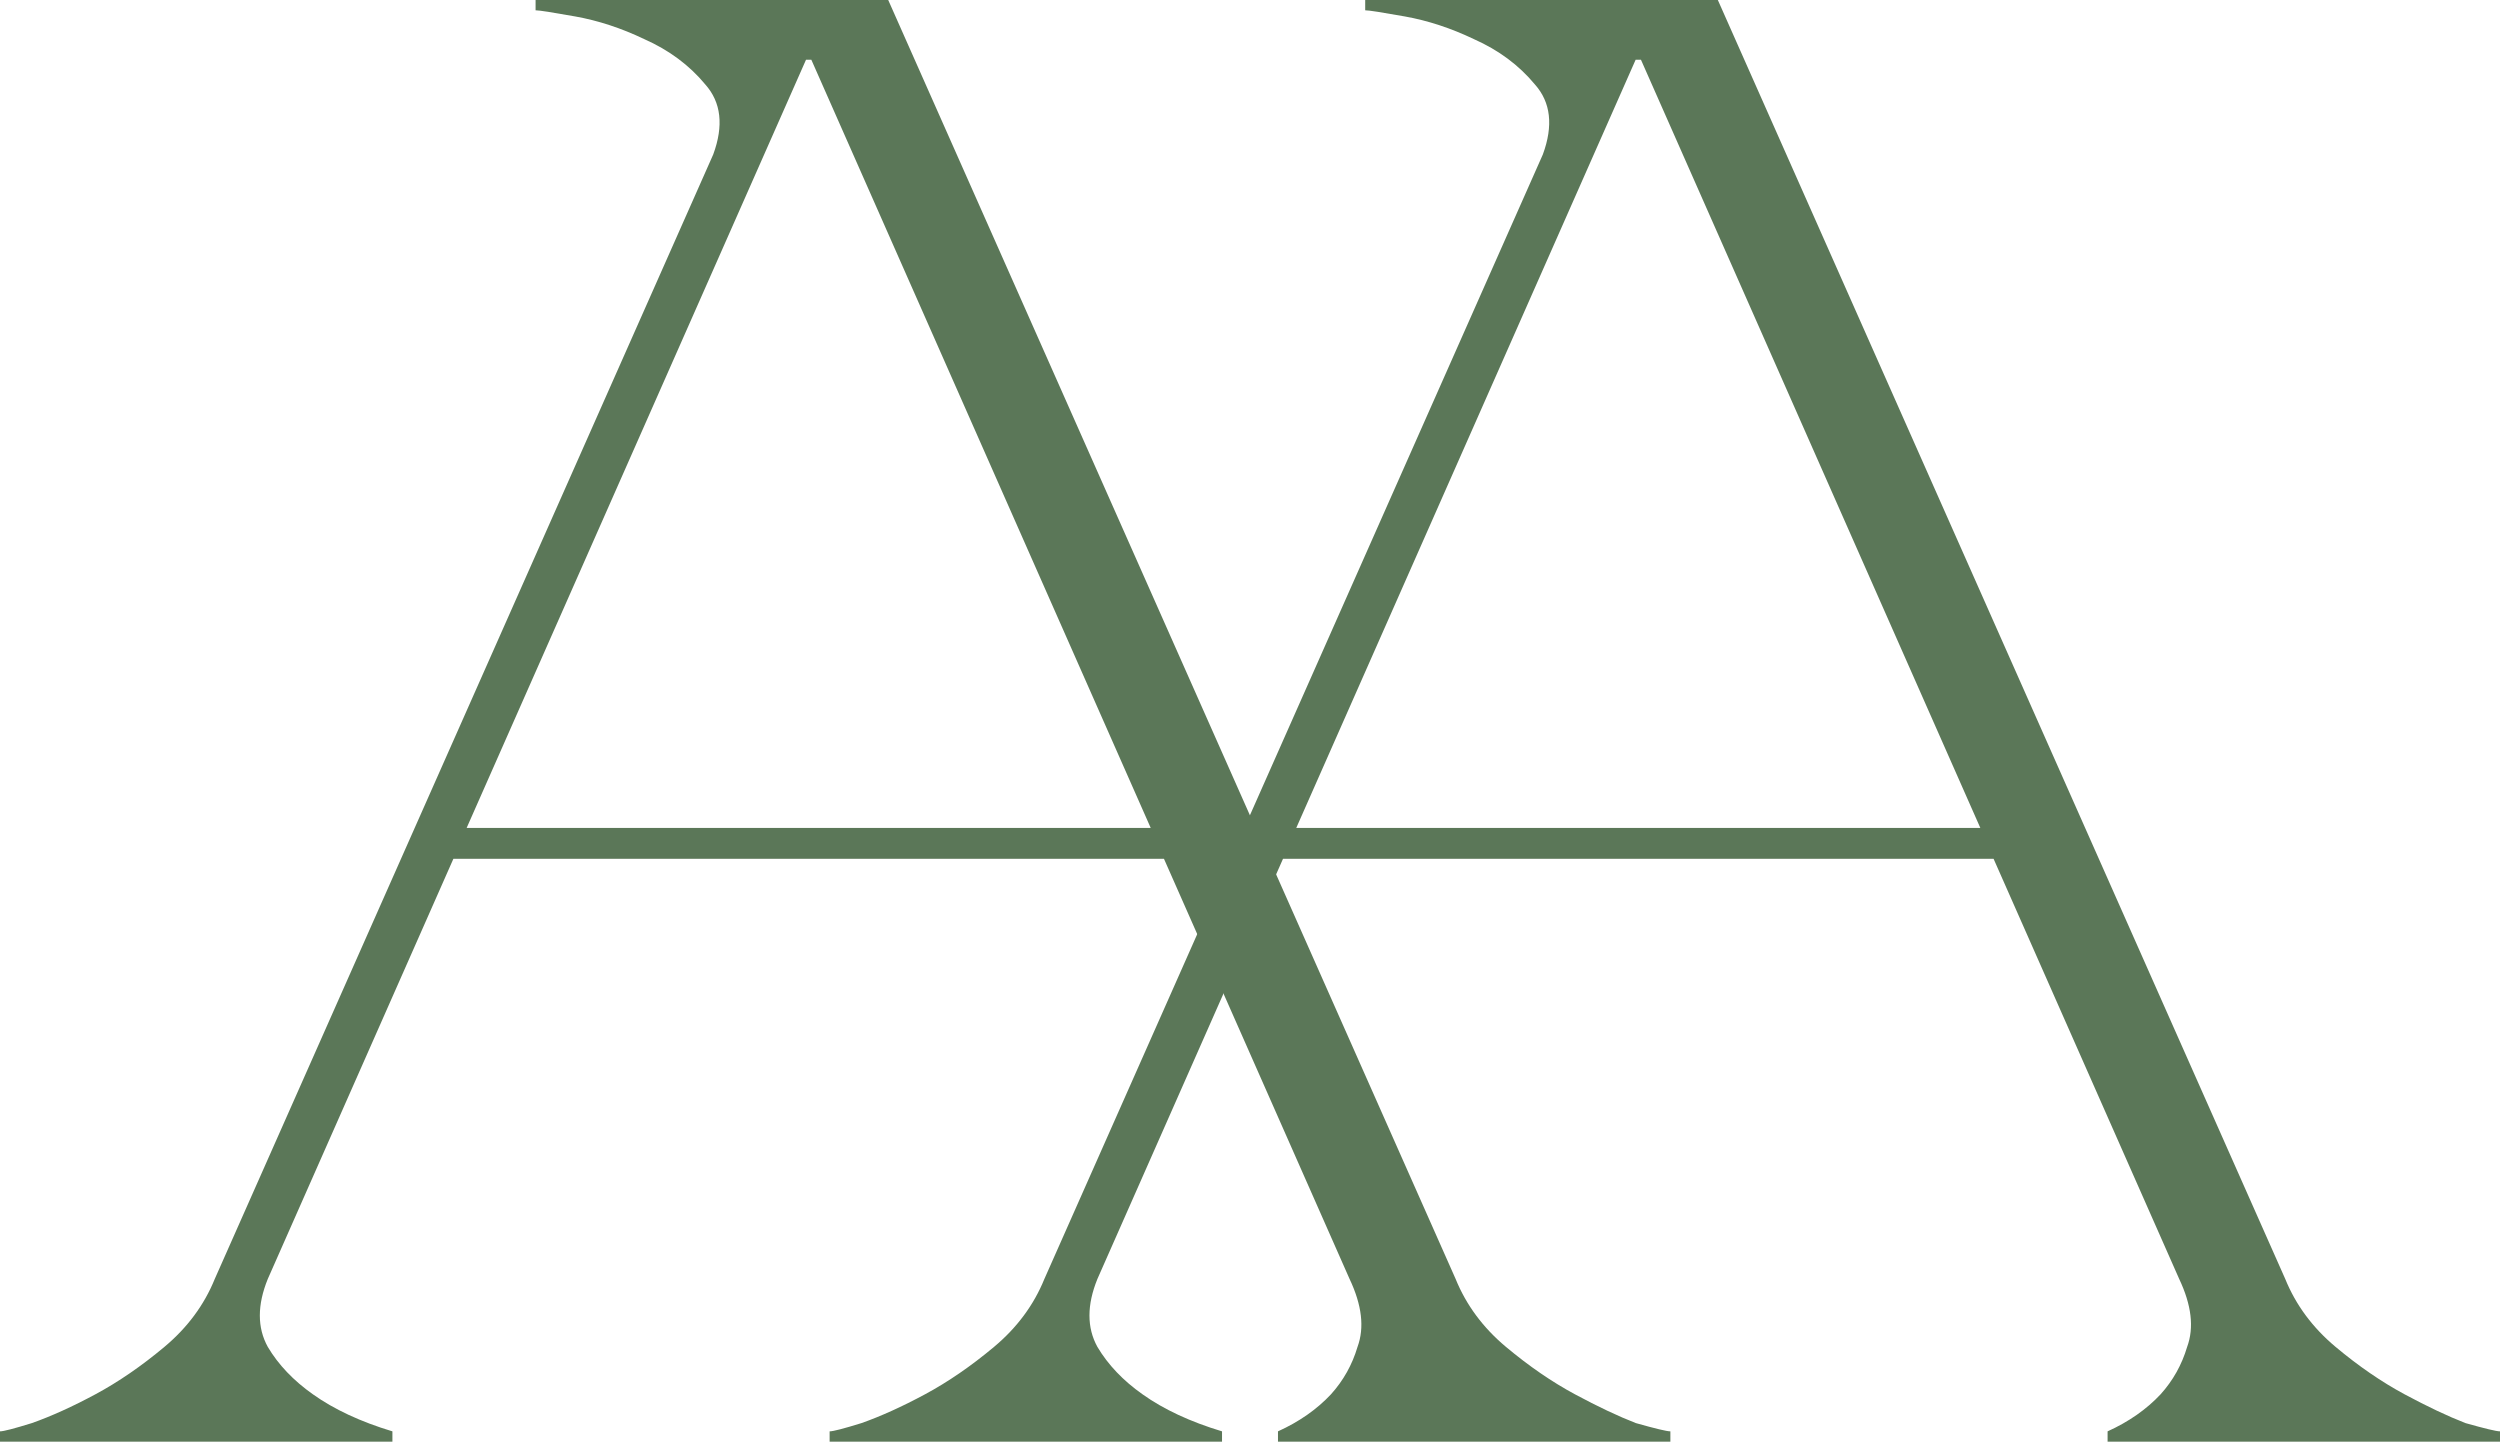 <?xml version="1.0" encoding="UTF-8"?> <svg xmlns="http://www.w3.org/2000/svg" width="437" height="252" viewBox="0 0 437 252" fill="none"><path d="M46.81 223.56C44.956 228.12 44.956 232.08 46.81 235.44C48.664 238.56 51.29 241.32 54.689 243.72C58.396 246.36 63.031 248.52 68.593 250.2V252H0V250.2C0.618 250.2 2.472 249.72 5.562 248.76C8.96 247.56 12.668 245.88 16.685 243.72C20.701 241.56 24.718 238.8 28.735 235.44C32.751 232.08 35.687 228.12 37.541 223.56L124.672 27C126.526 21.96 126.062 17.88 123.281 14.76C120.501 11.4 116.947 8.76 112.622 6.84C108.605 4.92 104.588 3.6 100.572 2.88C96.555 2.16 94.238 1.8 93.62 1.8V0H155.26L254.442 223.56C256.295 228.12 259.231 232.08 263.247 235.44C267.264 238.8 271.281 241.56 275.297 243.72C279.314 245.88 282.867 247.56 285.957 248.76C289.356 249.72 291.364 250.2 291.982 250.2V252H223.39V250.2C227.097 248.52 230.187 246.36 232.659 243.72C234.822 241.32 236.367 238.56 237.293 235.44C238.529 232.08 238.066 228.12 235.903 223.56L203.461 150.12H79.252L46.81 223.56ZM141.82 10.44H140.893L81.57 144.72H201.143L141.82 10.44Z" fill="#5B7758"></path><path d="M191.828 223.56C189.974 228.12 189.974 232.08 191.828 235.44C193.681 238.56 196.308 241.32 199.707 243.72C203.414 246.36 208.049 248.52 213.61 250.2V252H145.018V250.2C145.636 250.2 147.49 249.72 150.579 248.76C153.978 247.56 157.686 245.88 161.702 243.72C165.719 241.56 169.736 238.8 173.753 235.44C177.769 232.08 180.705 228.12 182.558 223.56L269.69 27C271.543 21.96 271.08 17.88 268.299 14.76C265.518 11.4 261.965 8.76 257.639 6.84C253.623 4.92 249.606 3.6 245.589 2.88C241.573 2.16 239.255 1.8 238.637 1.8V0H300.278L399.459 223.56C401.313 228.12 404.249 232.08 408.265 235.44C412.282 238.8 416.299 241.56 420.315 243.72C424.332 245.88 427.885 247.56 430.975 248.76C434.374 249.72 436.382 250.2 437 250.2V252H368.407V250.2C372.115 248.52 375.205 246.36 377.677 243.72C379.839 241.32 381.384 238.56 382.311 235.44C383.547 232.08 383.084 228.12 380.921 223.56L348.478 150.12H224.27L191.828 223.56ZM286.838 10.44H285.911L226.587 144.72H346.161L286.838 10.44Z" fill="#5B7758"></path></svg> 